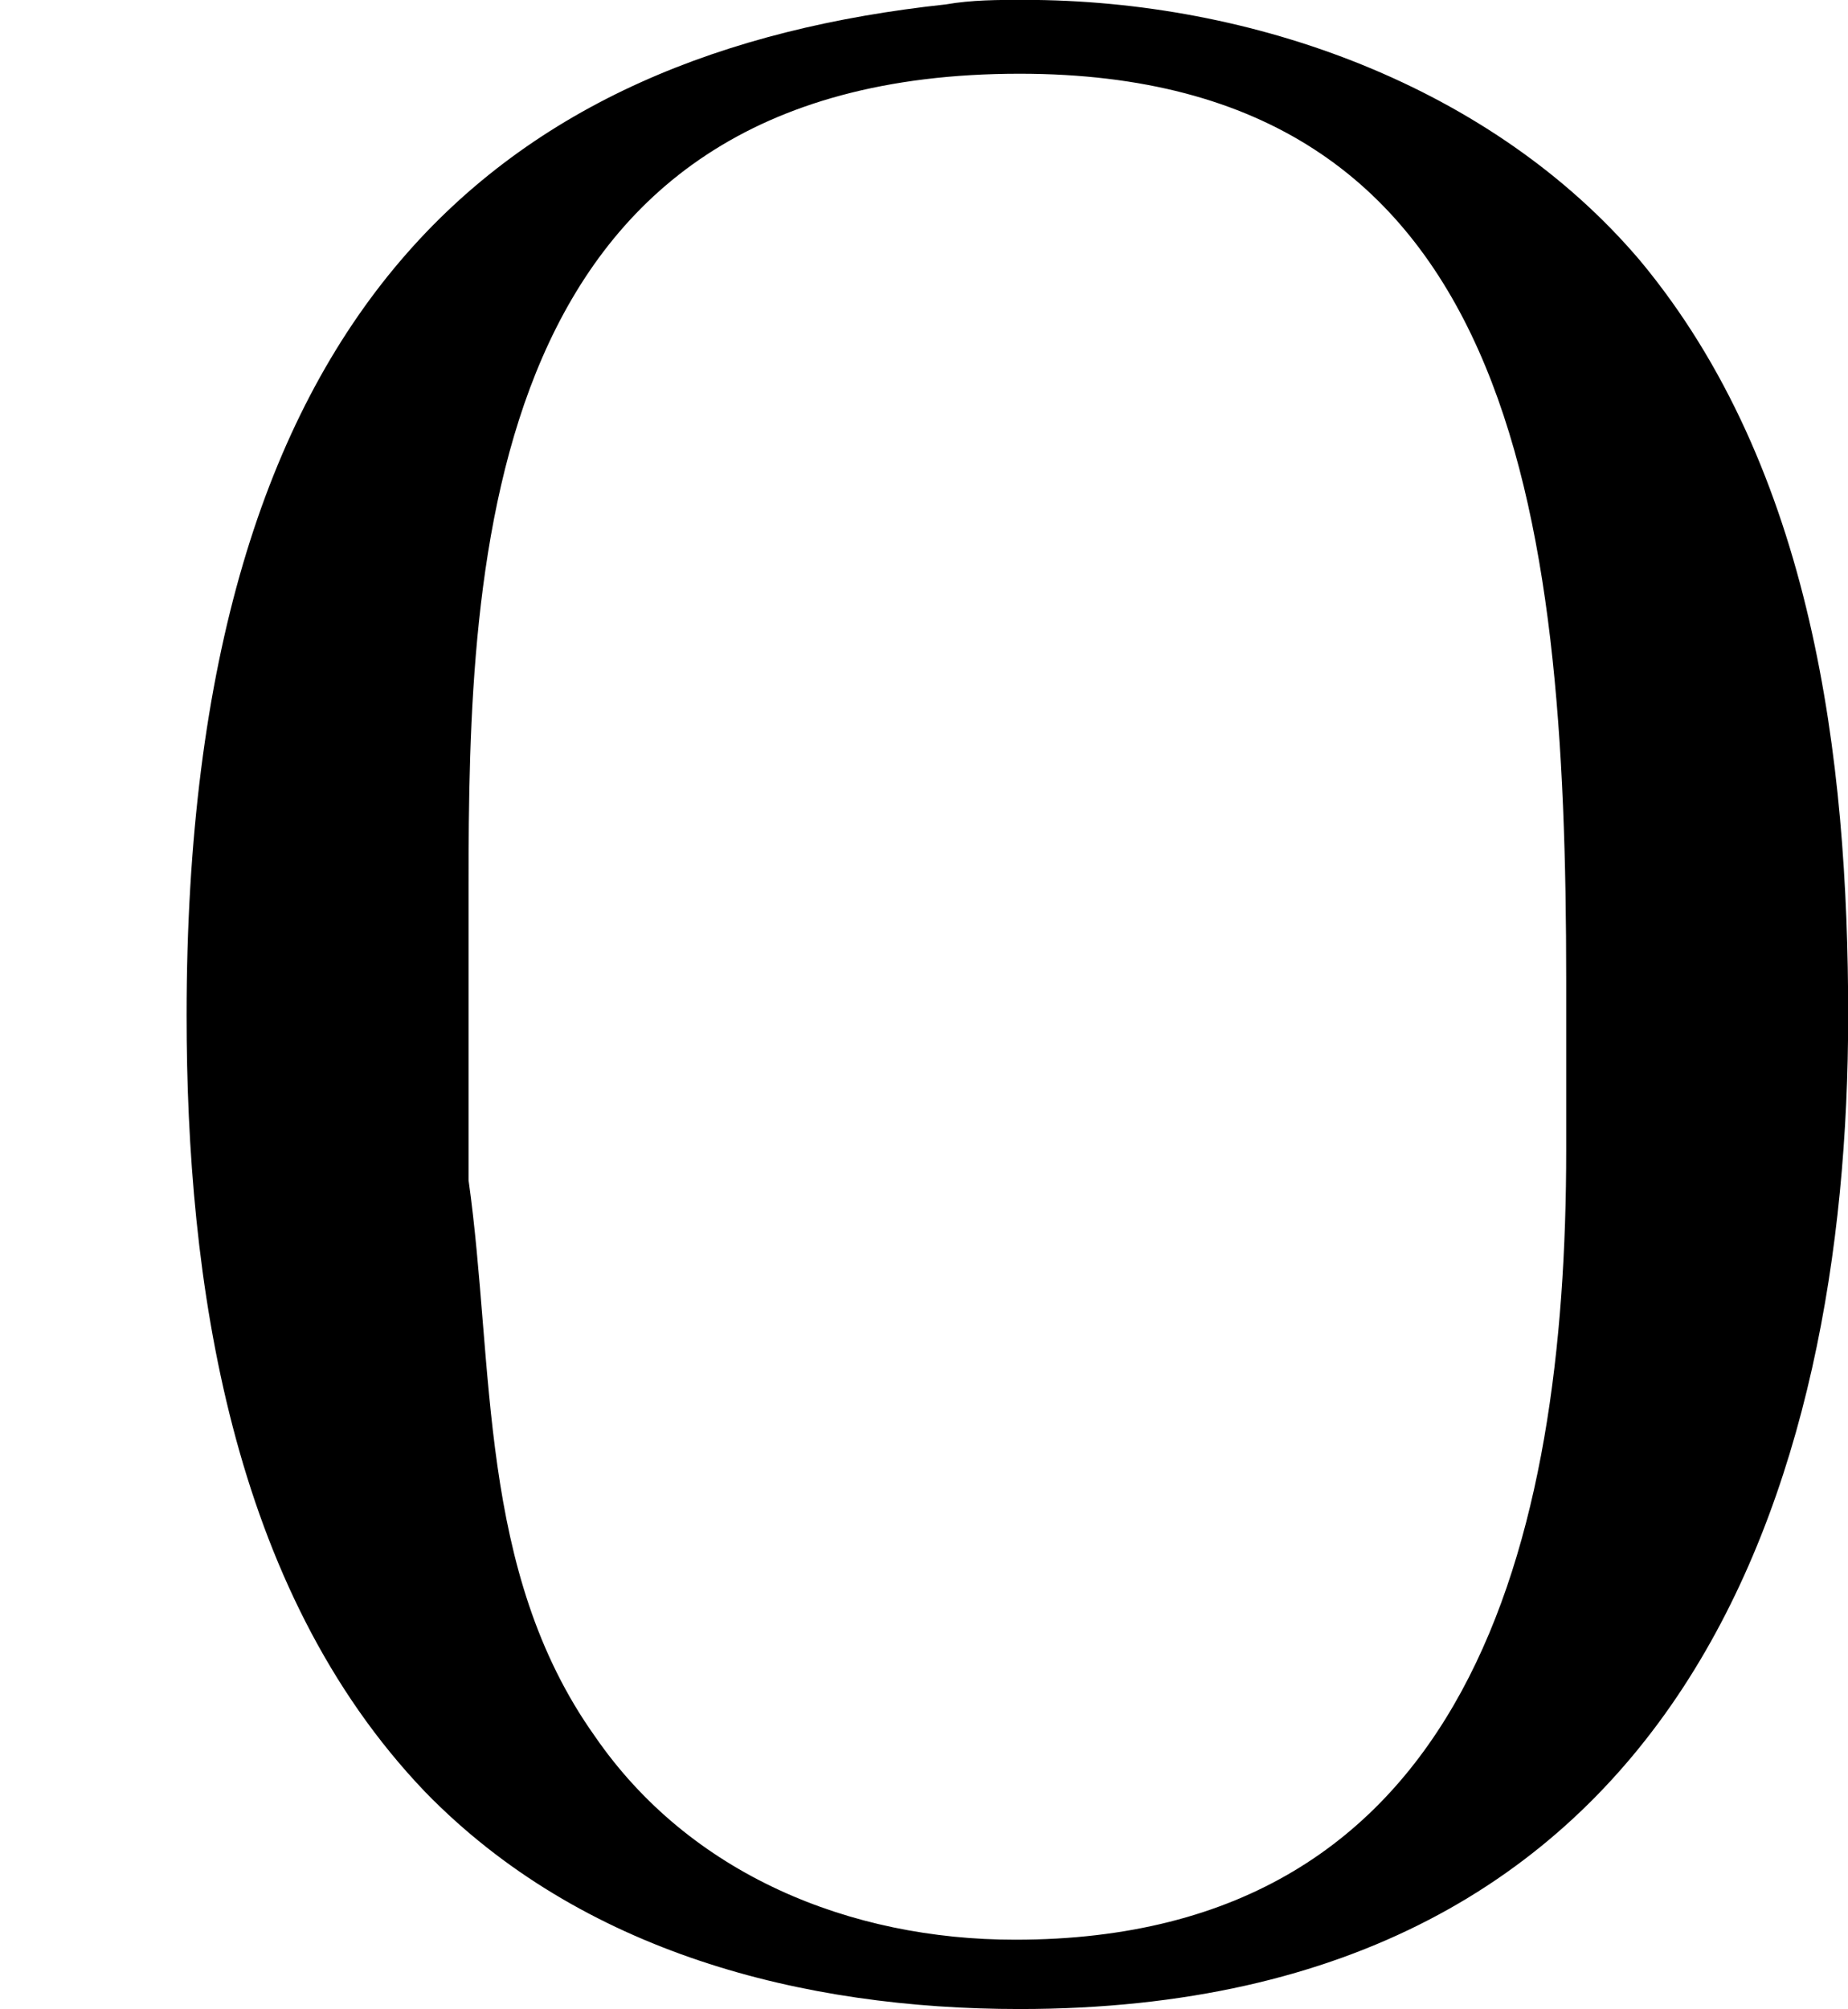 <?xml version='1.0'?>
<!-- This file was generated by dvisvgm 1.9.2 -->
<svg height='159.415pt' version='1.1' viewBox='1427.09 1136.43 146.676 159.415' width='146.676pt' xmlns='http://www.w3.org/2000/svg' xmlns:xlink='http://www.w3.org/1999/xlink'>
<defs>
<path d='M3.753 -7.695C1.997 -7.506 0.74 -6.507 0.74 -3.684C0.74 -2.634 0.912 -1.412 1.687 -0.603C2.307 0.034 3.185 0.258 4.046 0.258C6.68 0.258 7.334 -1.825 7.334 -3.684C7.334 -4.7 7.196 -5.853 6.507 -6.68C5.922 -7.368 4.975 -7.713 4.063 -7.713C3.96 -7.713 3.856 -7.713 3.753 -7.695ZM1.859 -3.03V-4.201C1.859 -5.492 1.911 -7.42 4.046 -7.42C6.008 -7.42 6.215 -5.698 6.215 -3.822V-3.15C6.215 -1.601 5.836 -0.017 4.028 -0.017C3.374 -0.017 2.737 -0.275 2.359 -0.826C1.894 -1.481 1.963 -2.29 1.859 -3.03Z' id='g0-48'/>
</defs>
<g id='page1' transform='matrix(20 0 0 20 0 0)'>
<use x='71.355' xlink:href='#g0-48' y='64.534'/>
</g>
</svg>
